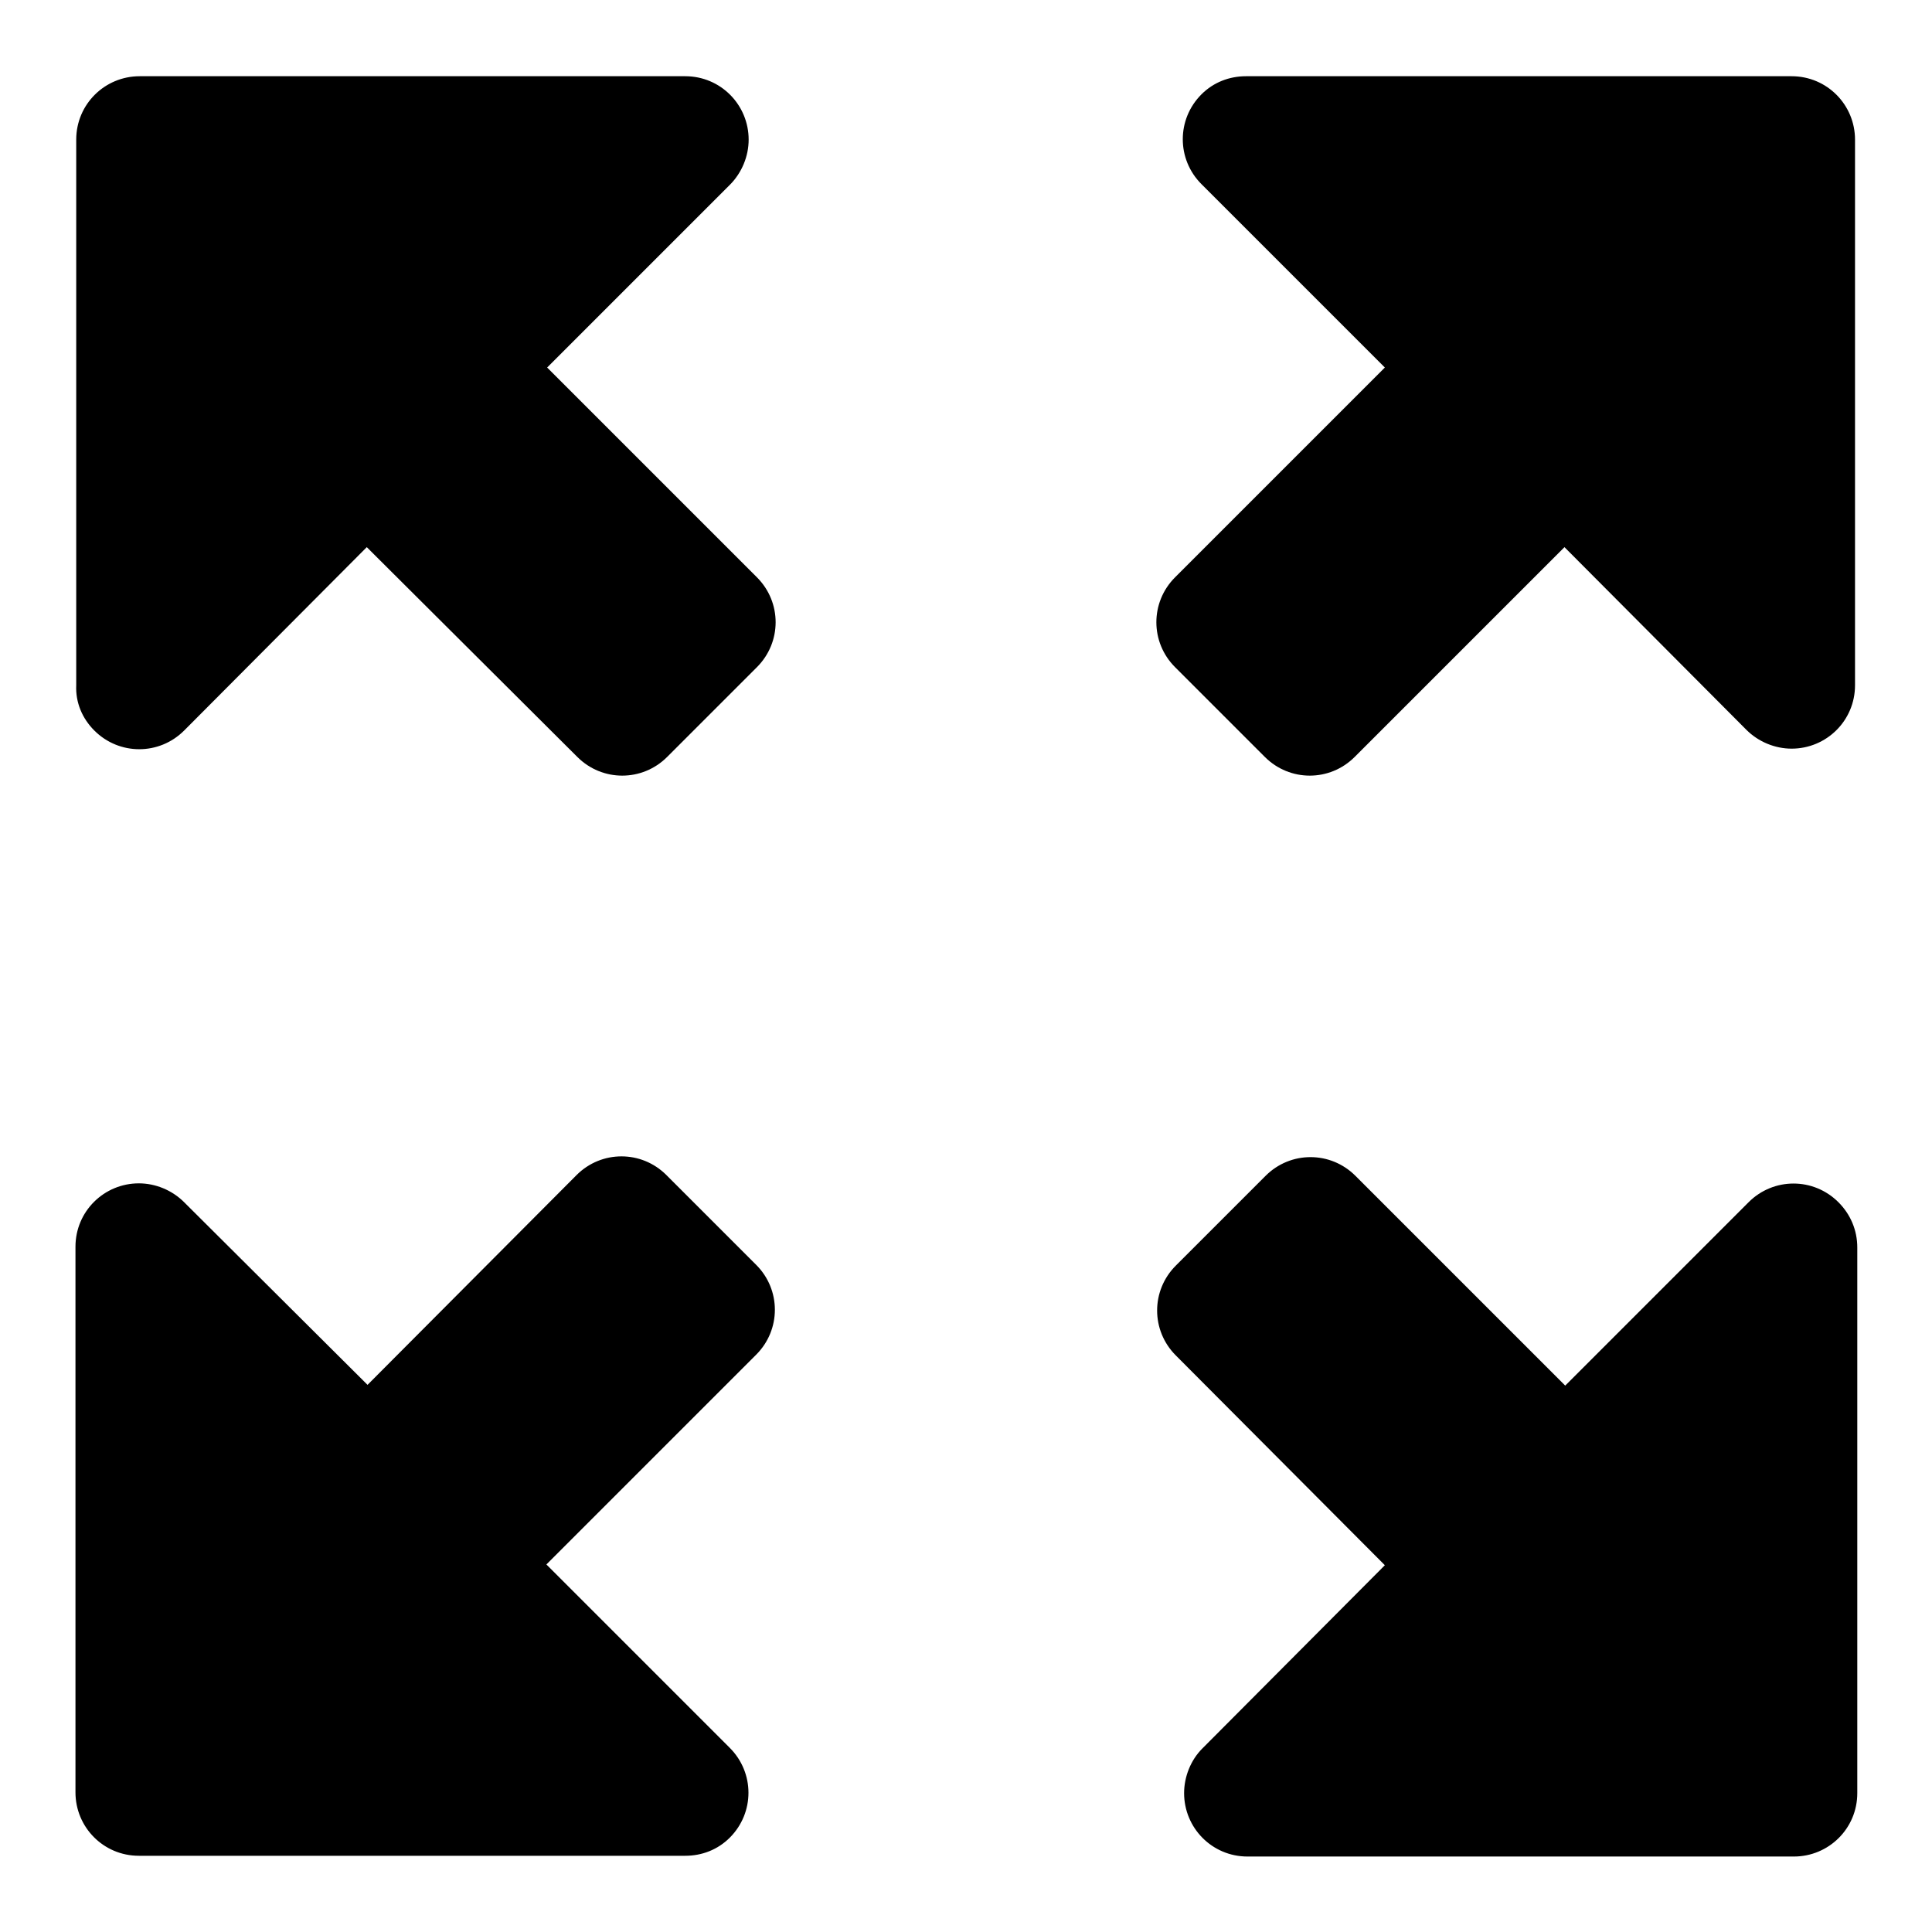 <?xml version="1.0" encoding="utf-8"?>
<!-- Svg Vector Icons : http://www.onlinewebfonts.com/icon -->
<!DOCTYPE svg PUBLIC "-//W3C//DTD SVG 1.1//EN" "http://www.w3.org/Graphics/SVG/1.1/DTD/svg11.dtd">
<svg version="1.1" xmlns="http://www.w3.org/2000/svg" xmlns:xlink="http://www.w3.org/1999/xlink" x="0px" y="0px" viewBox="0 0 256 256" enable-background="new 0 0 256 256" xml:space="preserve">
<g> <path fill="#000000" d="M183.5,207.4l-27.7-27.8c-3.3-3.3-3.3-8.6,0-11.9l11.9-11.9c3.3-3.3,8.6-3.3,11.9,0l27.8,27.8l24.3-24.3 c3.3-3.3,8.6-3.3,11.9,0c1.6,1.6,2.5,3.7,2.5,6v72.3c0,4.7-3.8,8.4-8.4,8.4h-72.4c-4.7,0-8.4-3.8-8.4-8.4c0-2.2,0.9-4.4,2.4-5.9 L183.5,207.4L183.5,207.4z M48.7,183.5l27.7-27.8c3.3-3.3,8.6-3.3,11.9,0l11.9,11.9c3.3,3.3,3.3,8.6,0,11.9l-27.8,27.8l24.3,24.3 c3.3,3.3,3.3,8.6,0,11.9c-1.6,1.6-3.7,2.4-5.9,2.4H18.4c-4.7,0-8.4-3.8-8.4-8.4v-72.3c0-4.7,3.8-8.4,8.4-8.4c2.2,0,4.4,0.9,6,2.5 L48.7,183.5L48.7,183.5z M207.3,72.5l-27.8,27.8c-3.3,3.3-8.6,3.3-11.9,0l-11.9-11.9c-3.3-3.3-3.3-8.6,0-11.9l27.8-27.8l-24.3-24.3 c-3.3-3.3-3.3-8.6,0-11.9c1.6-1.6,3.7-2.4,5.9-2.4h72.3c4.7,0,8.4,3.8,8.4,8.4v72.3c0,4.7-3.8,8.4-8.4,8.4c-2.2,0-4.4-0.9-6-2.5 L207.3,72.5z M72.5,48.7l27.8,27.8c3.3,3.3,3.3,8.6,0,11.9l-11.9,11.9c-3.3,3.3-8.6,3.3-11.9,0L48.6,72.5L24.4,96.8 c-3.3,3.3-8.6,3.3-11.9,0c-1.6-1.6-2.5-3.7-2.4-6V18.5c0-4.7,3.8-8.4,8.4-8.4h72.3c4.7,0,8.4,3.8,8.4,8.4c0,2.2-0.9,4.4-2.5,6 L72.5,48.7z"/></g>
</svg>